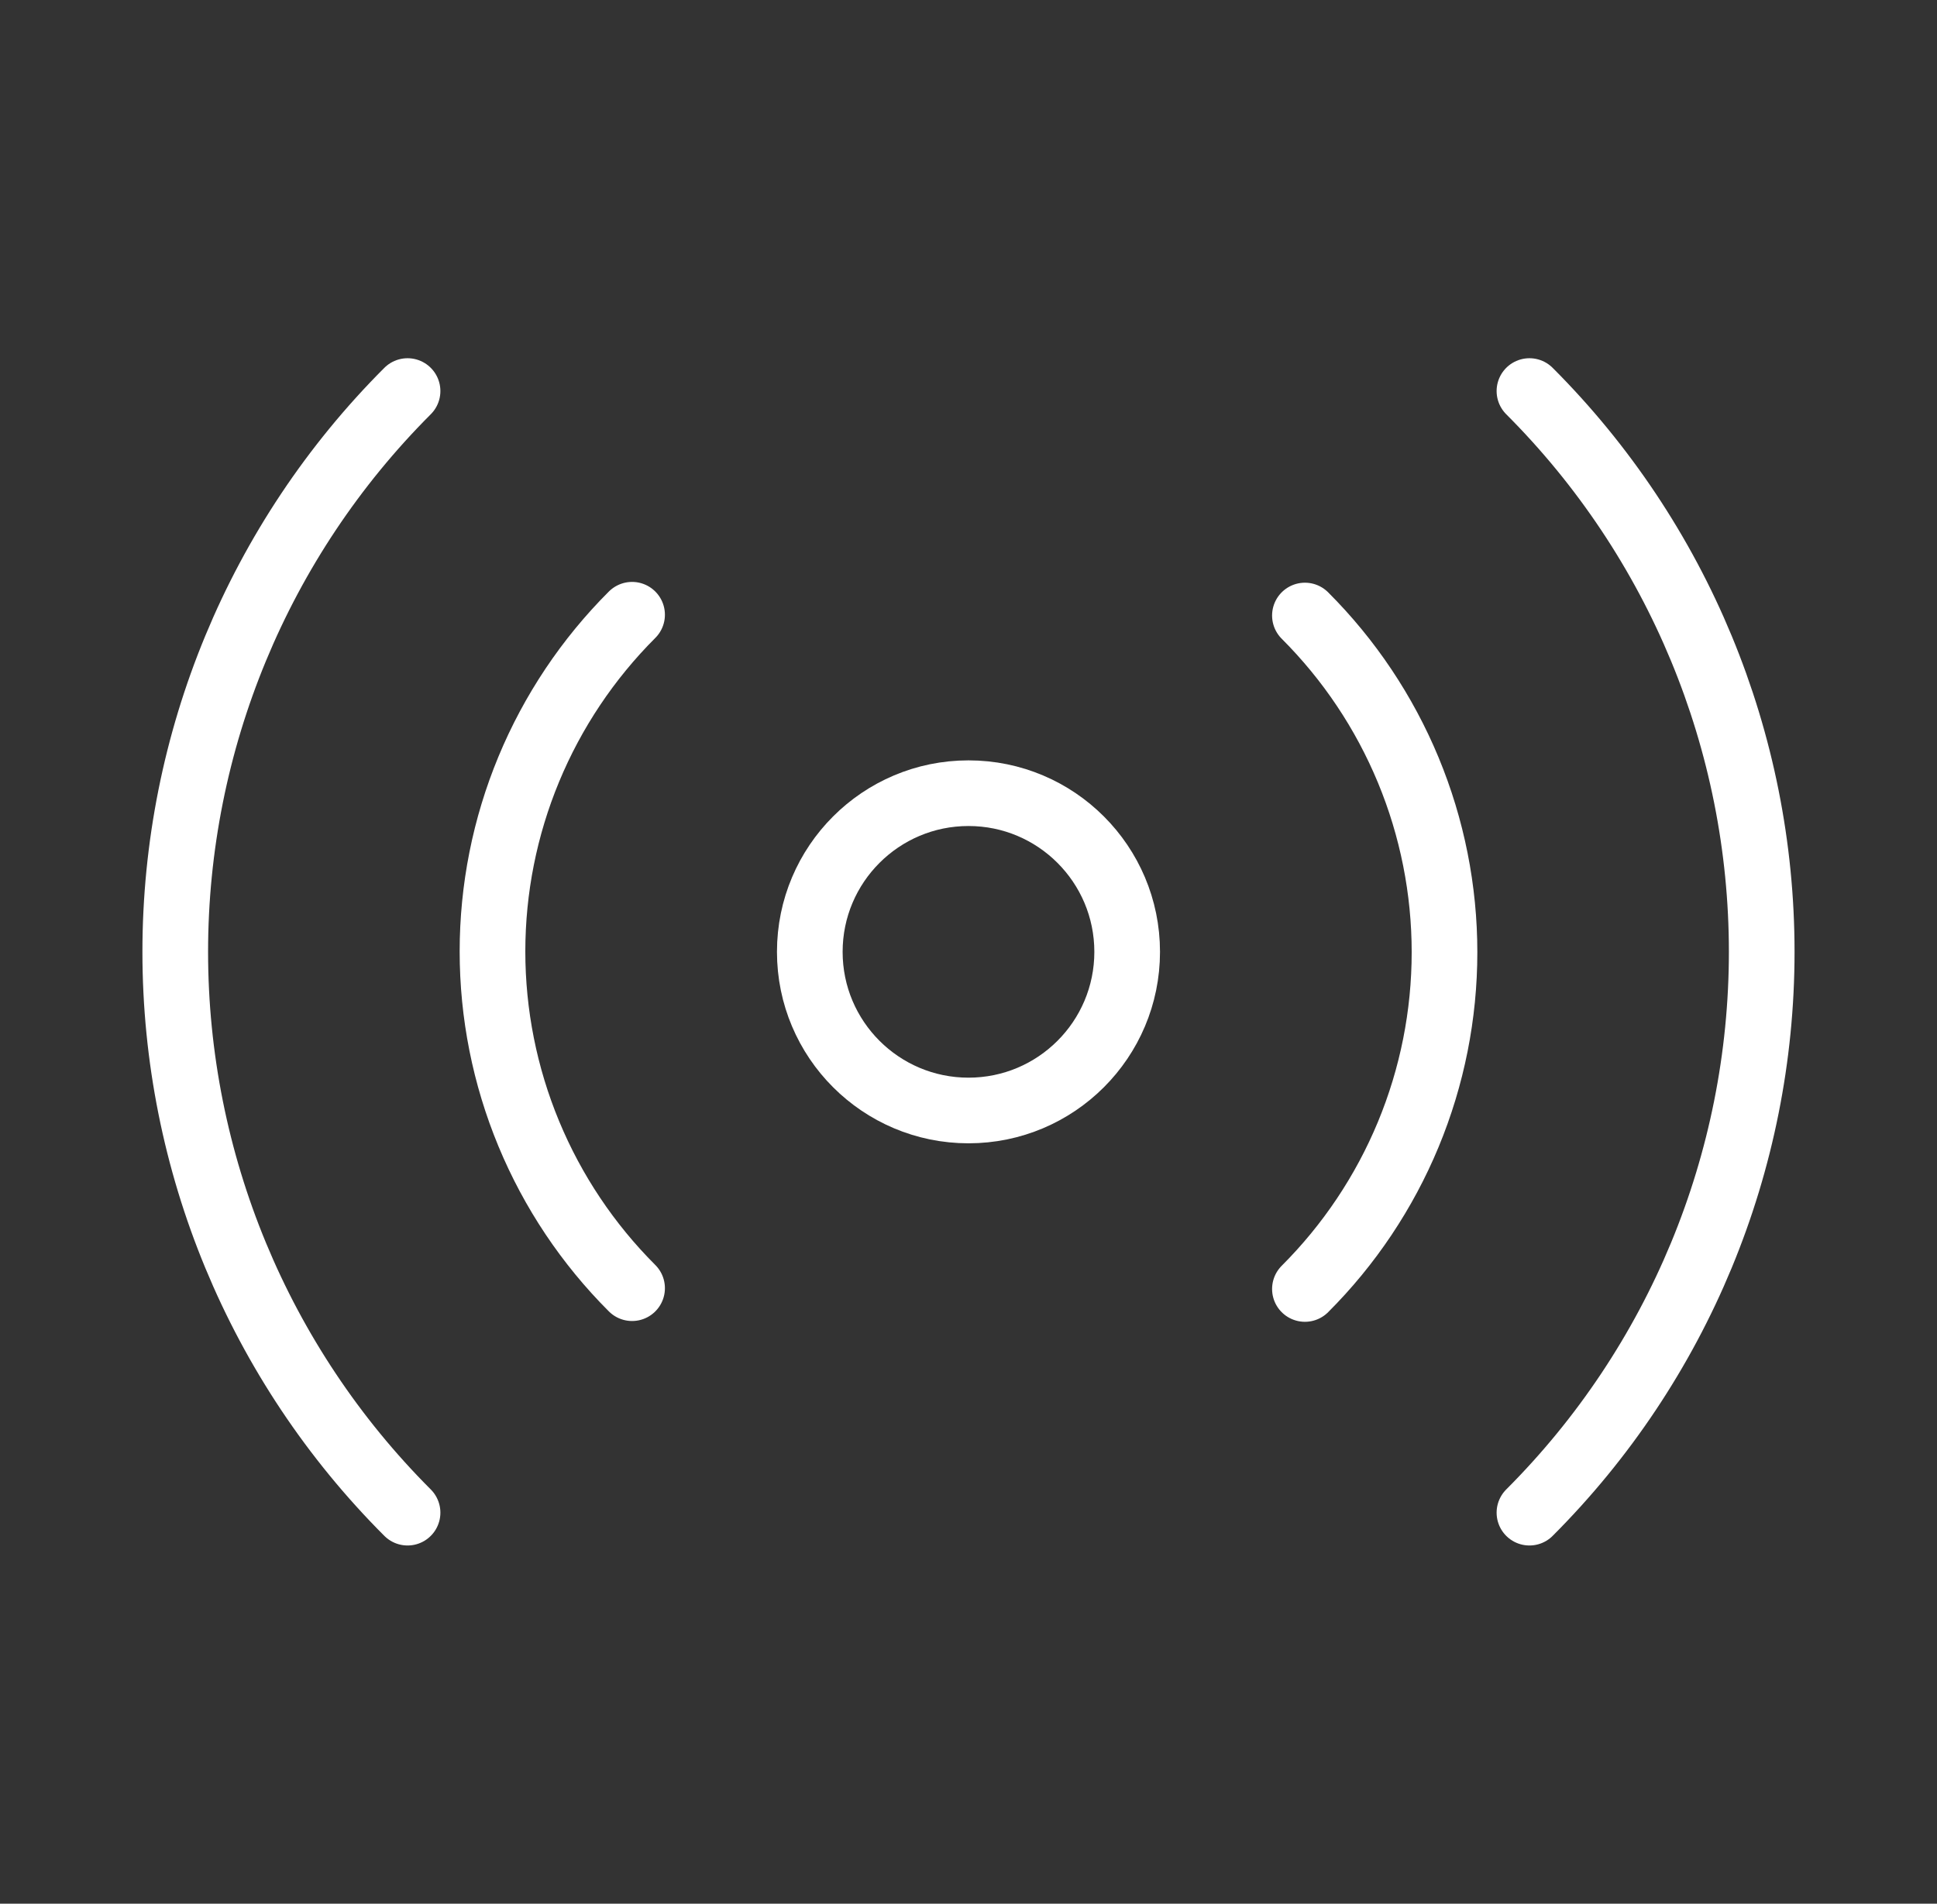 <svg xmlns="http://www.w3.org/2000/svg" width="59" height="58" viewBox="0 0 59 58" fill="none"><rect x="0" y="0" width="59" height="58" fill="#333333" stroke="none"/><path d="M29.5 33.833C32.169 33.833 34.333 31.669 34.333 29C34.333 26.331 32.169 24.166 29.5 24.166C26.831 24.166 24.666 26.331 24.666 29C24.666 31.669 26.831 33.833 29.5 33.833Z" stroke="white" stroke-width="2" stroke-linecap="round" stroke-linejoin="round"></path><path d="M39.747 18.753C41.095 20.1 42.164 21.699 42.894 23.459C43.624 25.22 43.999 27.107 43.999 29.012C43.999 30.918 43.624 32.804 42.894 34.565C42.164 36.325 41.095 37.924 39.747 39.271M19.253 39.247C17.905 37.9 16.836 36.301 16.106 34.54C15.376 32.78 15.001 30.893 15.001 28.988C15.001 27.082 15.376 25.195 16.106 23.435C16.836 21.675 17.905 20.076 19.253 18.729M46.586 11.914C51.116 16.446 53.661 22.592 53.661 29C53.661 35.408 51.116 41.554 46.586 46.086M12.414 46.086C7.883 41.554 5.338 35.408 5.338 29C5.338 22.592 7.883 16.446 12.414 11.914" stroke="white" stroke-width="2" stroke-linecap="round" stroke-linejoin="round"></path></svg>